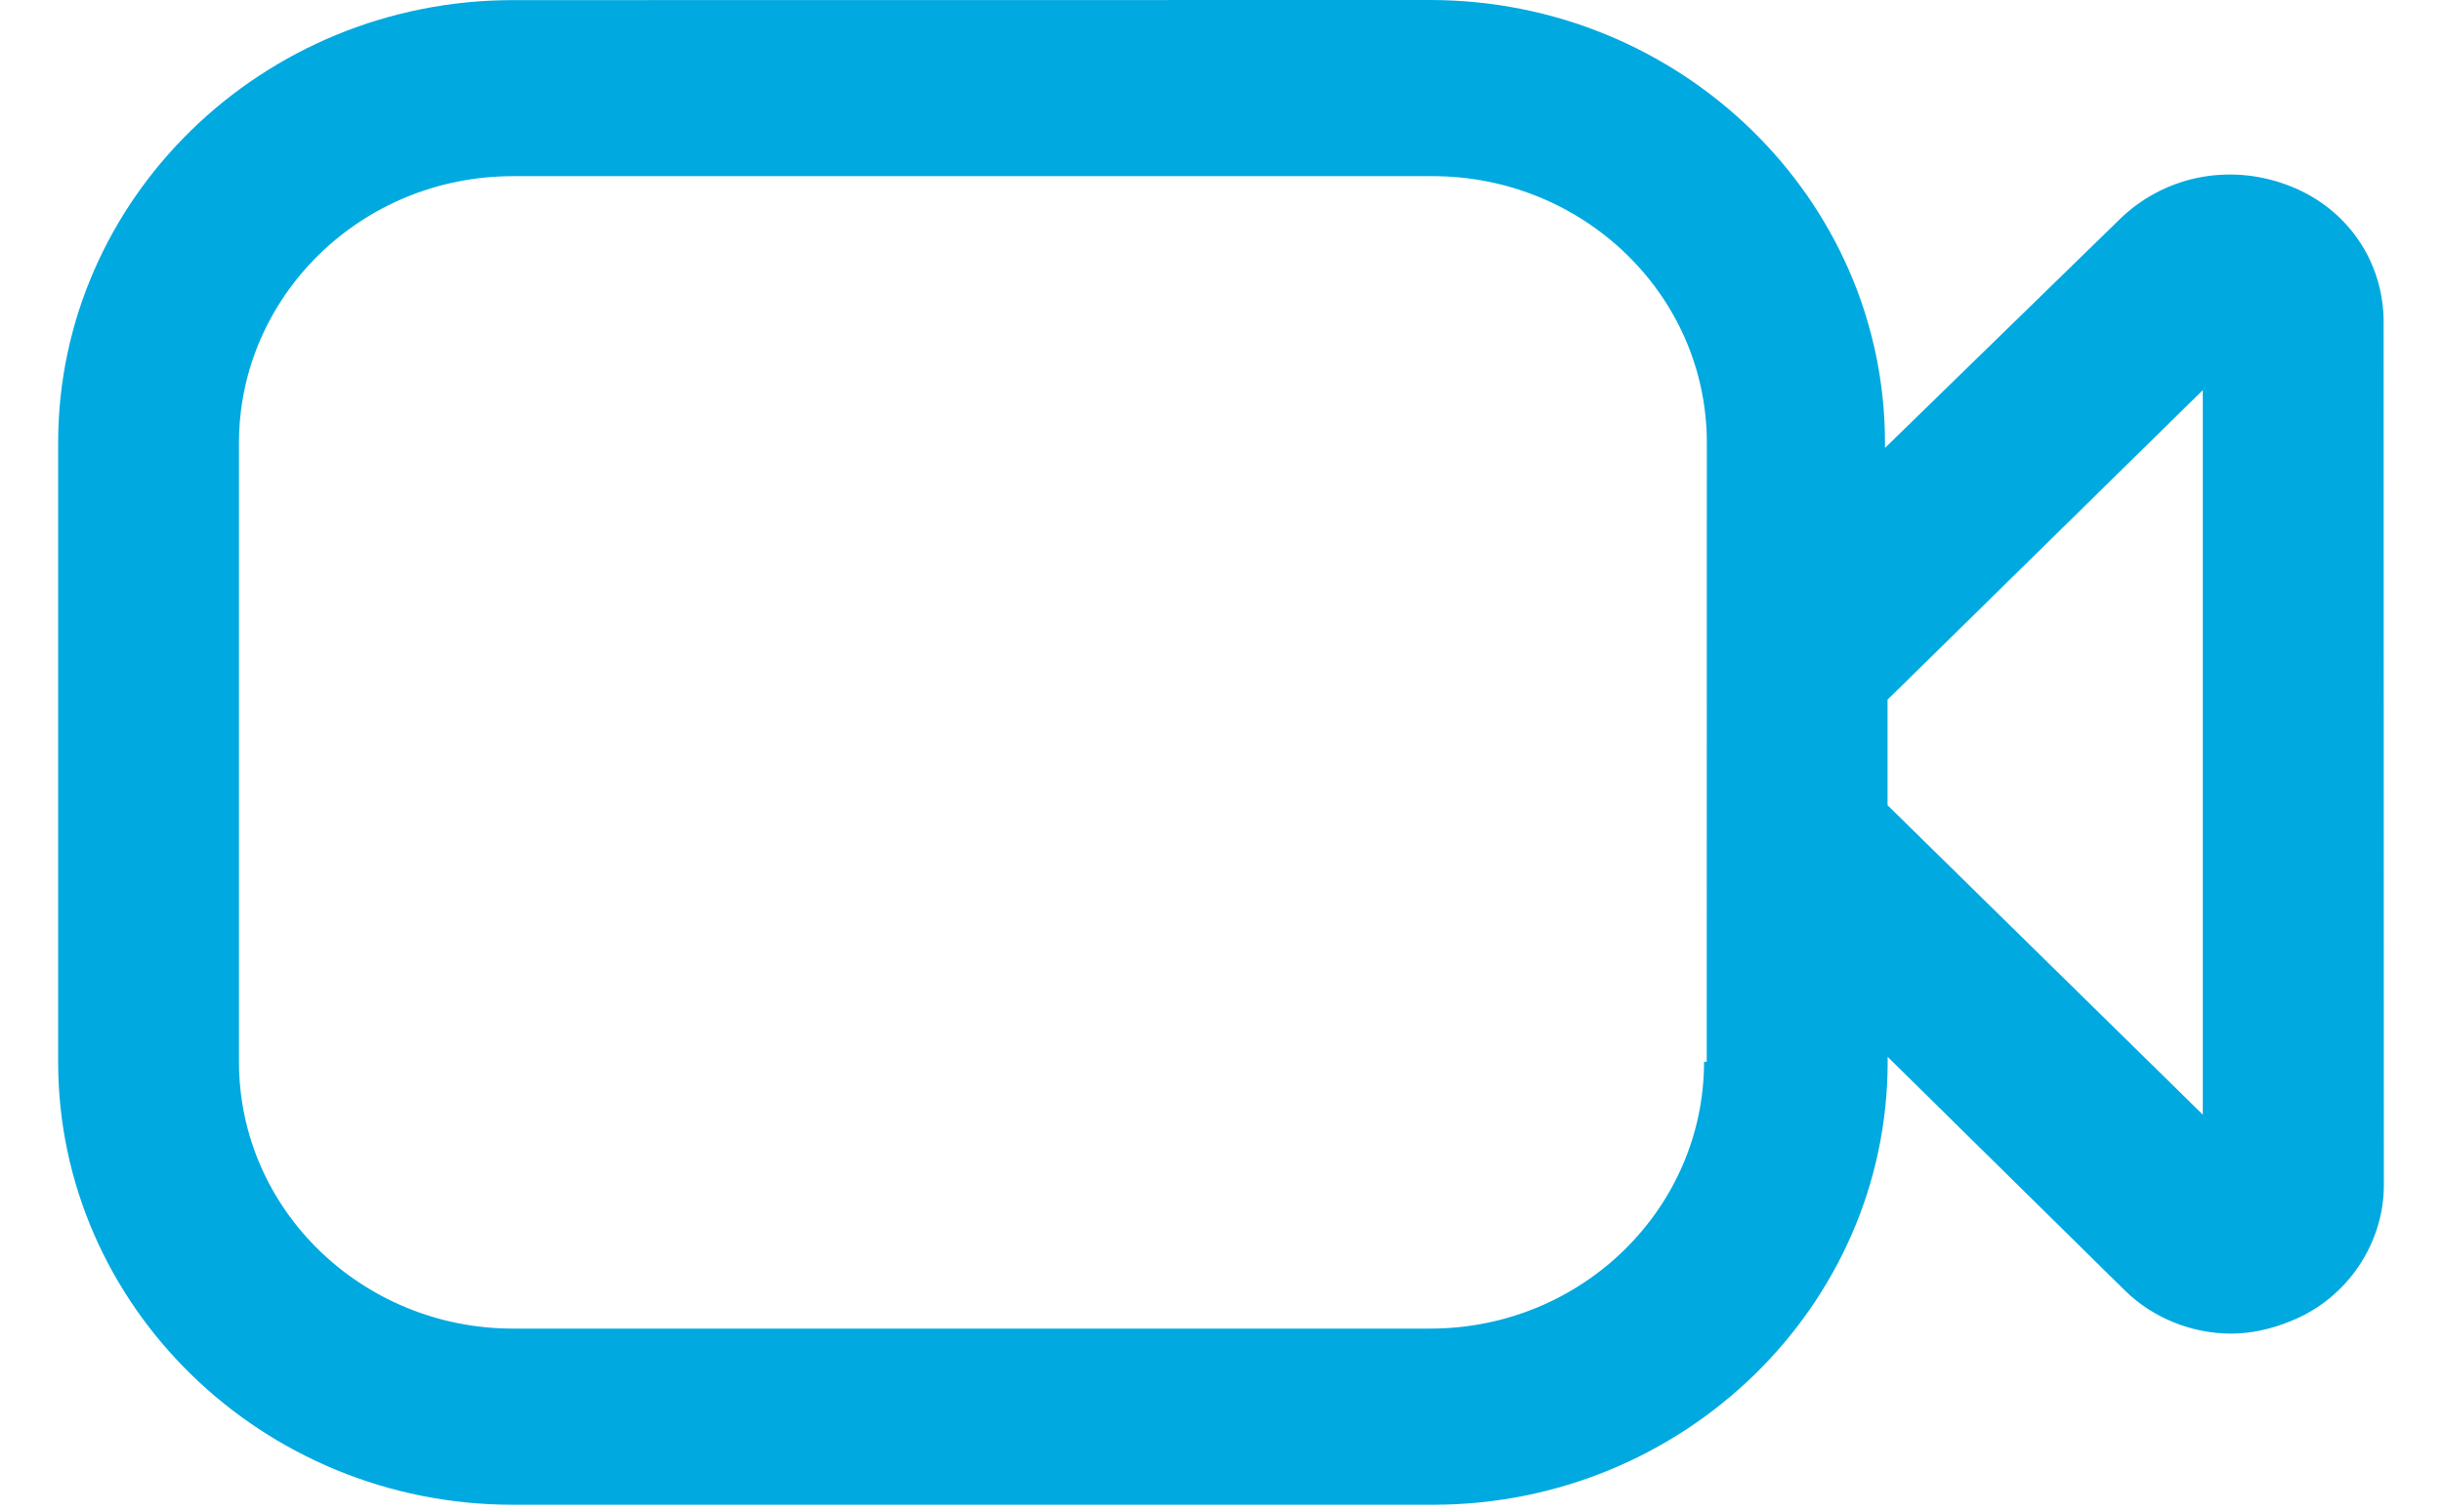 <?xml version="1.0" encoding="UTF-8"?>
<svg width="21px" height="13px" viewBox="0 0 21 13" version="1.1" xmlns="http://www.w3.org/2000/svg" xmlns:xlink="http://www.w3.org/1999/xlink">
    <title>Fill 1</title>
    <g id="Symbols" stroke="none" stroke-width="1" fill="none" fill-rule="evenodd">
        <g id="Atoms/Icon/Video" transform="translate(-3, -6)" fill="#00A9E0">
            <path d="M22.698,7.602 C22.209,7.407 21.654,7.494 21.254,7.861 L19.21,9.852 L19.21,9.809 C19.21,7.71 17.454,6 15.298,6 L7.411,6.001 C5.255,6.001 3.5,7.71 3.5,9.809 L3.5,15.132 C3.5,17.231 5.255,18.941 7.411,18.941 L15.322,18.941 C17.477,18.941 19.233,17.232 19.233,15.132 L19.233,15.089 L21.277,17.102 C21.522,17.34 21.855,17.469 22.188,17.469 C22.366,17.469 22.544,17.426 22.7,17.361 C23.188,17.167 23.5,16.69 23.5,16.193 L23.498,8.77 C23.498,8.251 23.188,7.796 22.698,7.602 L22.698,7.602 Z M17.654,15.132 C17.654,16.388 16.61,17.426 15.298,17.426 L7.411,17.426 C6.122,17.426 5.055,16.409 5.055,15.131 L5.055,9.809 C5.055,8.554 6.1,7.515 7.411,7.515 L15.322,7.515 C16.611,7.515 17.678,8.532 17.678,9.809 L17.677,15.132 L17.654,15.132 Z M21.943,15.586 L19.232,12.925 L19.232,12.017 L21.943,9.355 L21.943,15.586 Z" id="Fill-1"></path>
        </g>
    </g>
</svg>